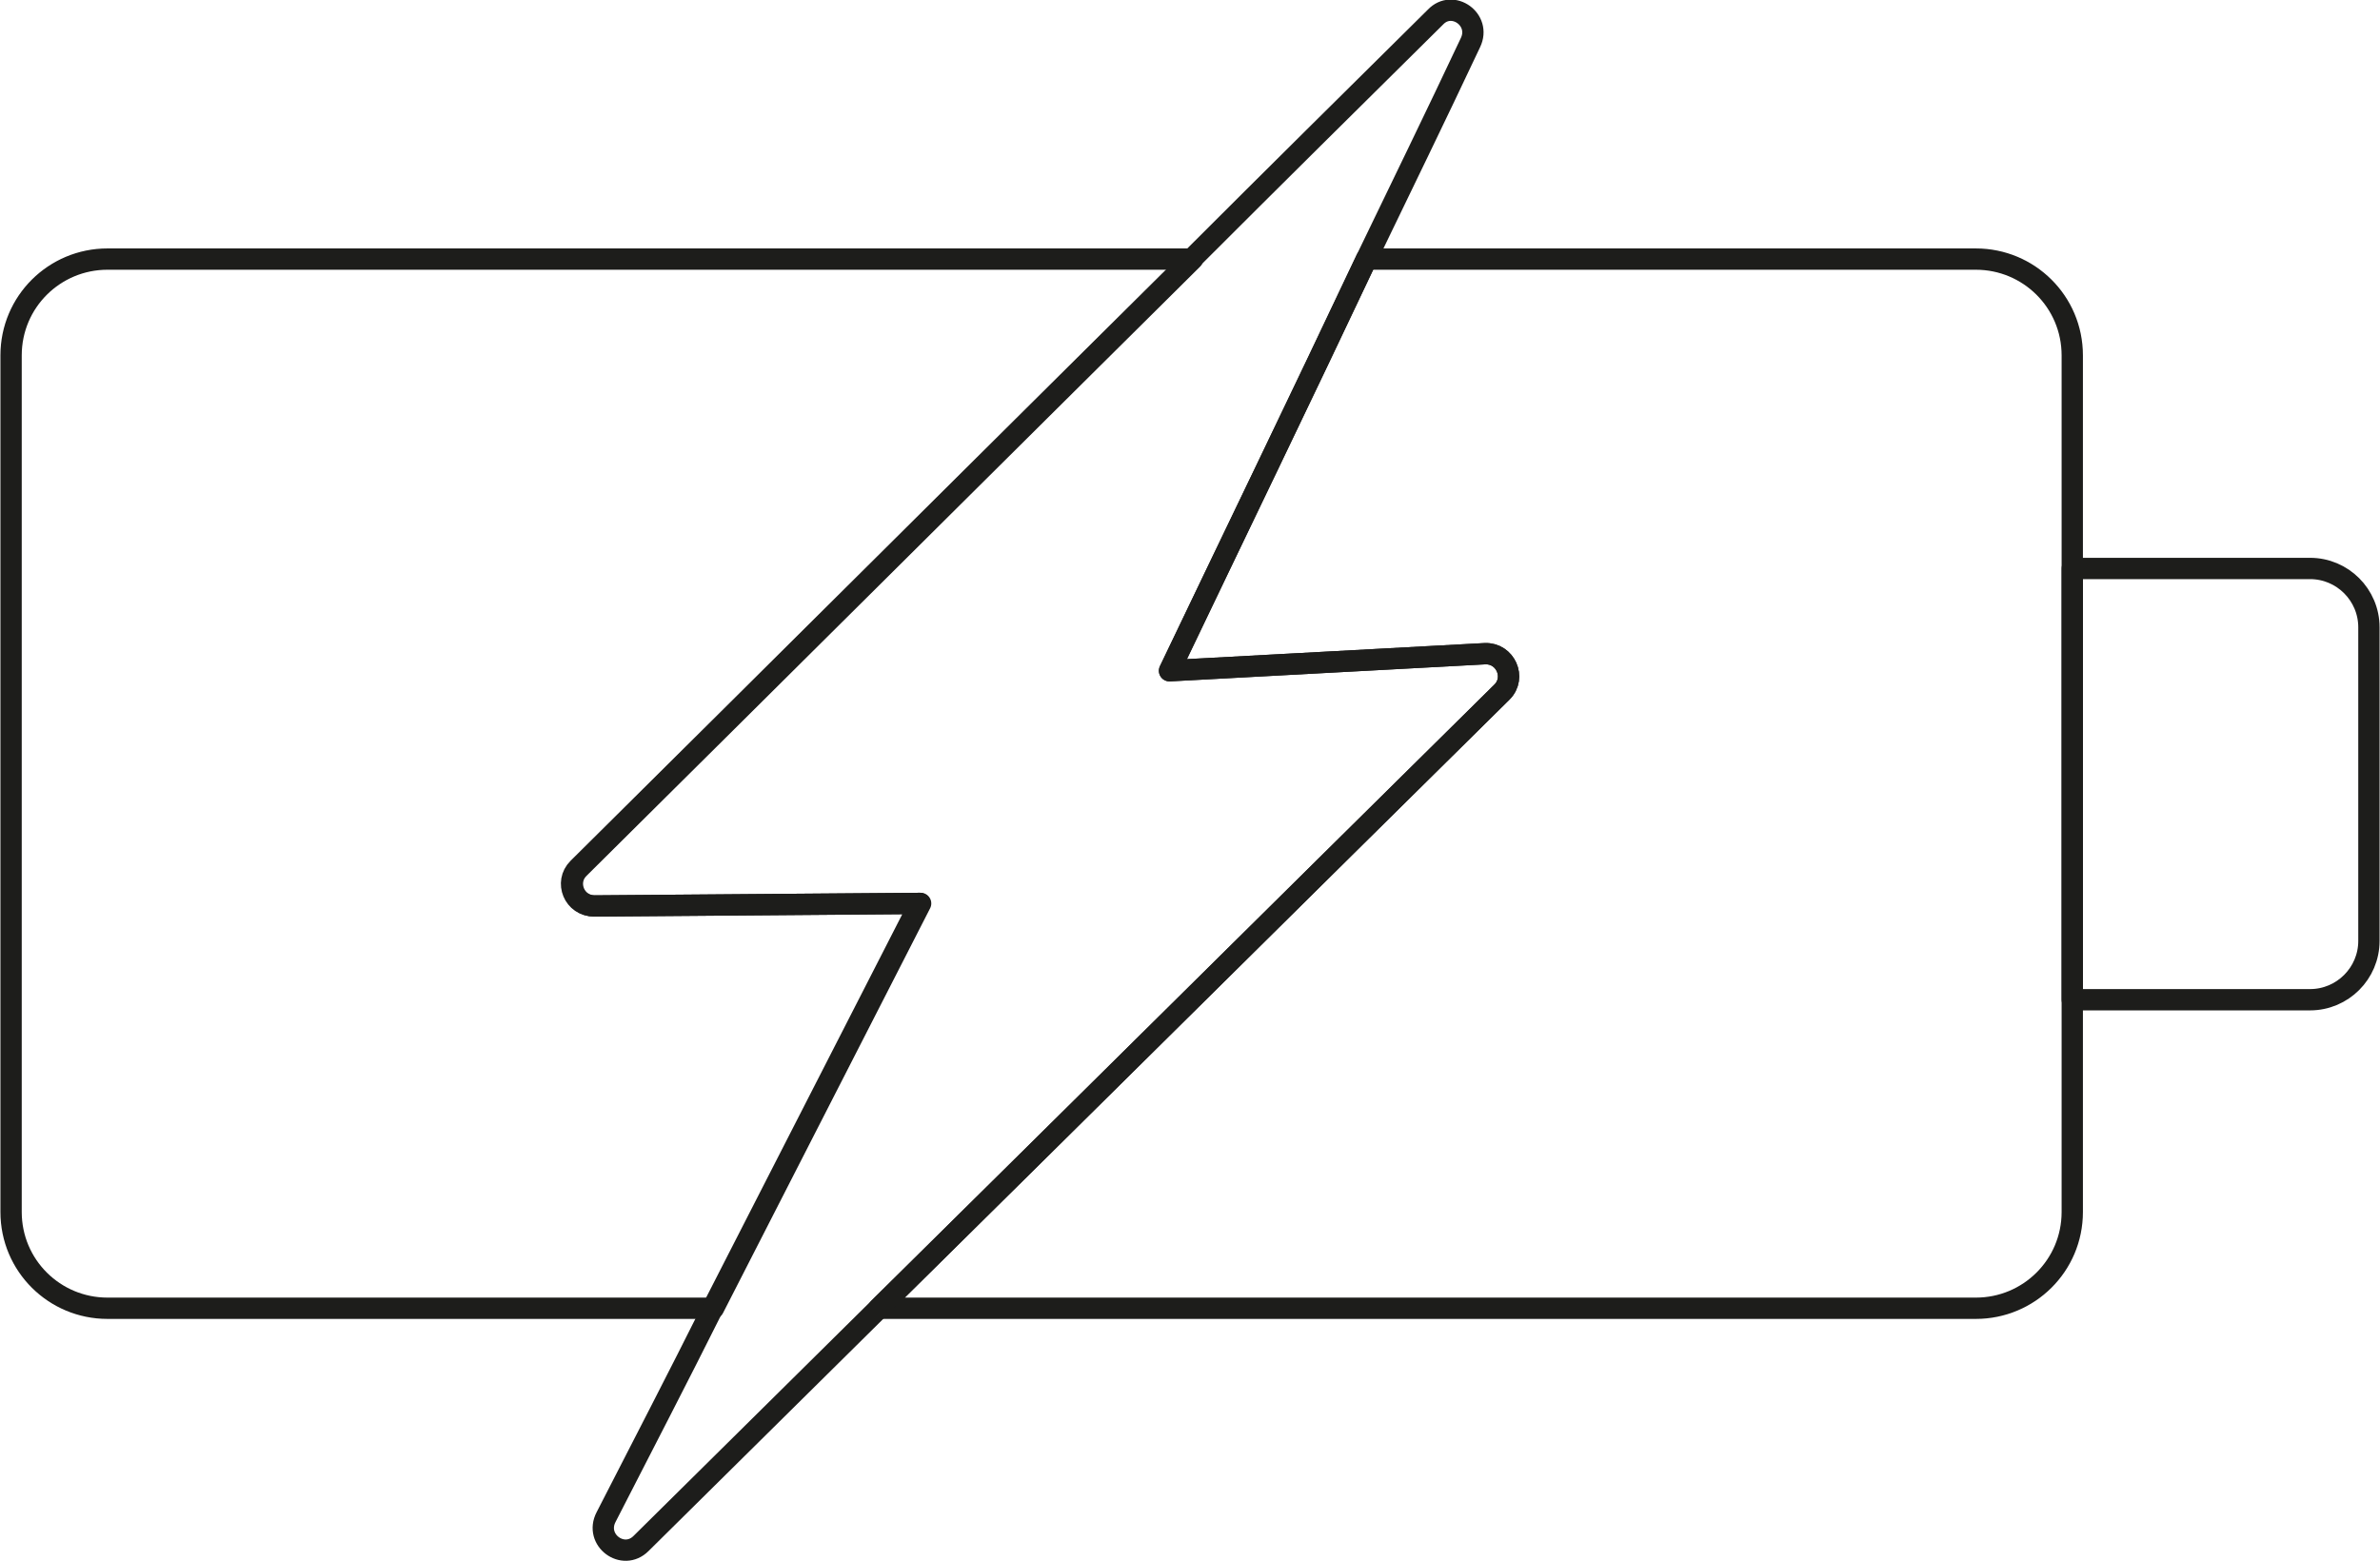 <svg viewBox="0 0 27.92 18.32" xmlns="http://www.w3.org/2000/svg" data-name="Layer 2" id="Layer_2">
  <defs>
    <style>
      .cls-1 {
        fill: none;
        stroke: #1d1d1b;
        stroke-linecap: round;
        stroke-linejoin: round;
        stroke-width: .25px;
      }
    </style>
  </defs>
  <g data-name="Layer 1" id="Layer_1-2">
    <g>
      <path d="M10.8,10.6c-.81,1.58-1.62,3.17-2.43,4.75H1.26c-.62,0-1.13-.5-1.13-1.13V4.17c0-.63.51-1.13,1.13-1.13h12.73c-2.4,2.38-4.8,4.77-7.2,7.15-.16.16-.05.44.19.44l3.82-.03Z" class="cls-1"></path>
      <path d="M24.31,4.17v10.05c0,.63-.51,1.13-1.13,1.13h-12.87c2.44-2.41,4.87-4.82,7.31-7.23.17-.17.04-.46-.2-.45l-3.7.2c.77-1.61,1.55-3.22,2.31-4.83h7.15c.62,0,1.13.5,1.13,1.13Z" class="cls-1"></path>
      <path transform="translate(35.25 -16.85) rotate(90)" d="M24.22,7.46h3.67c.38,0,.69.31.69.69v2.79h-5.06v-2.79c0-.38.31-.69.69-.69Z" class="cls-1"></path>
      <path d="M17.62,8.12c-2.44,2.41-4.87,4.82-7.31,7.23-.93.92-1.86,1.84-2.79,2.76-.21.21-.55-.04-.41-.31.42-.82.84-1.63,1.25-2.45.81-1.58,1.62-3.17,2.43-4.75l-3.82.03c-.24,0-.35-.28-.19-.44,2.4-2.38,4.8-4.77,7.2-7.15.95-.95,1.9-1.89,2.86-2.84.2-.21.54.03.41.3-.4.85-.81,1.69-1.22,2.54-.76,1.61-1.54,3.22-2.31,4.83l3.7-.2c.24-.01.37.28.2.45Z" class="cls-1"></path>
    </g>
  </g>
</svg>